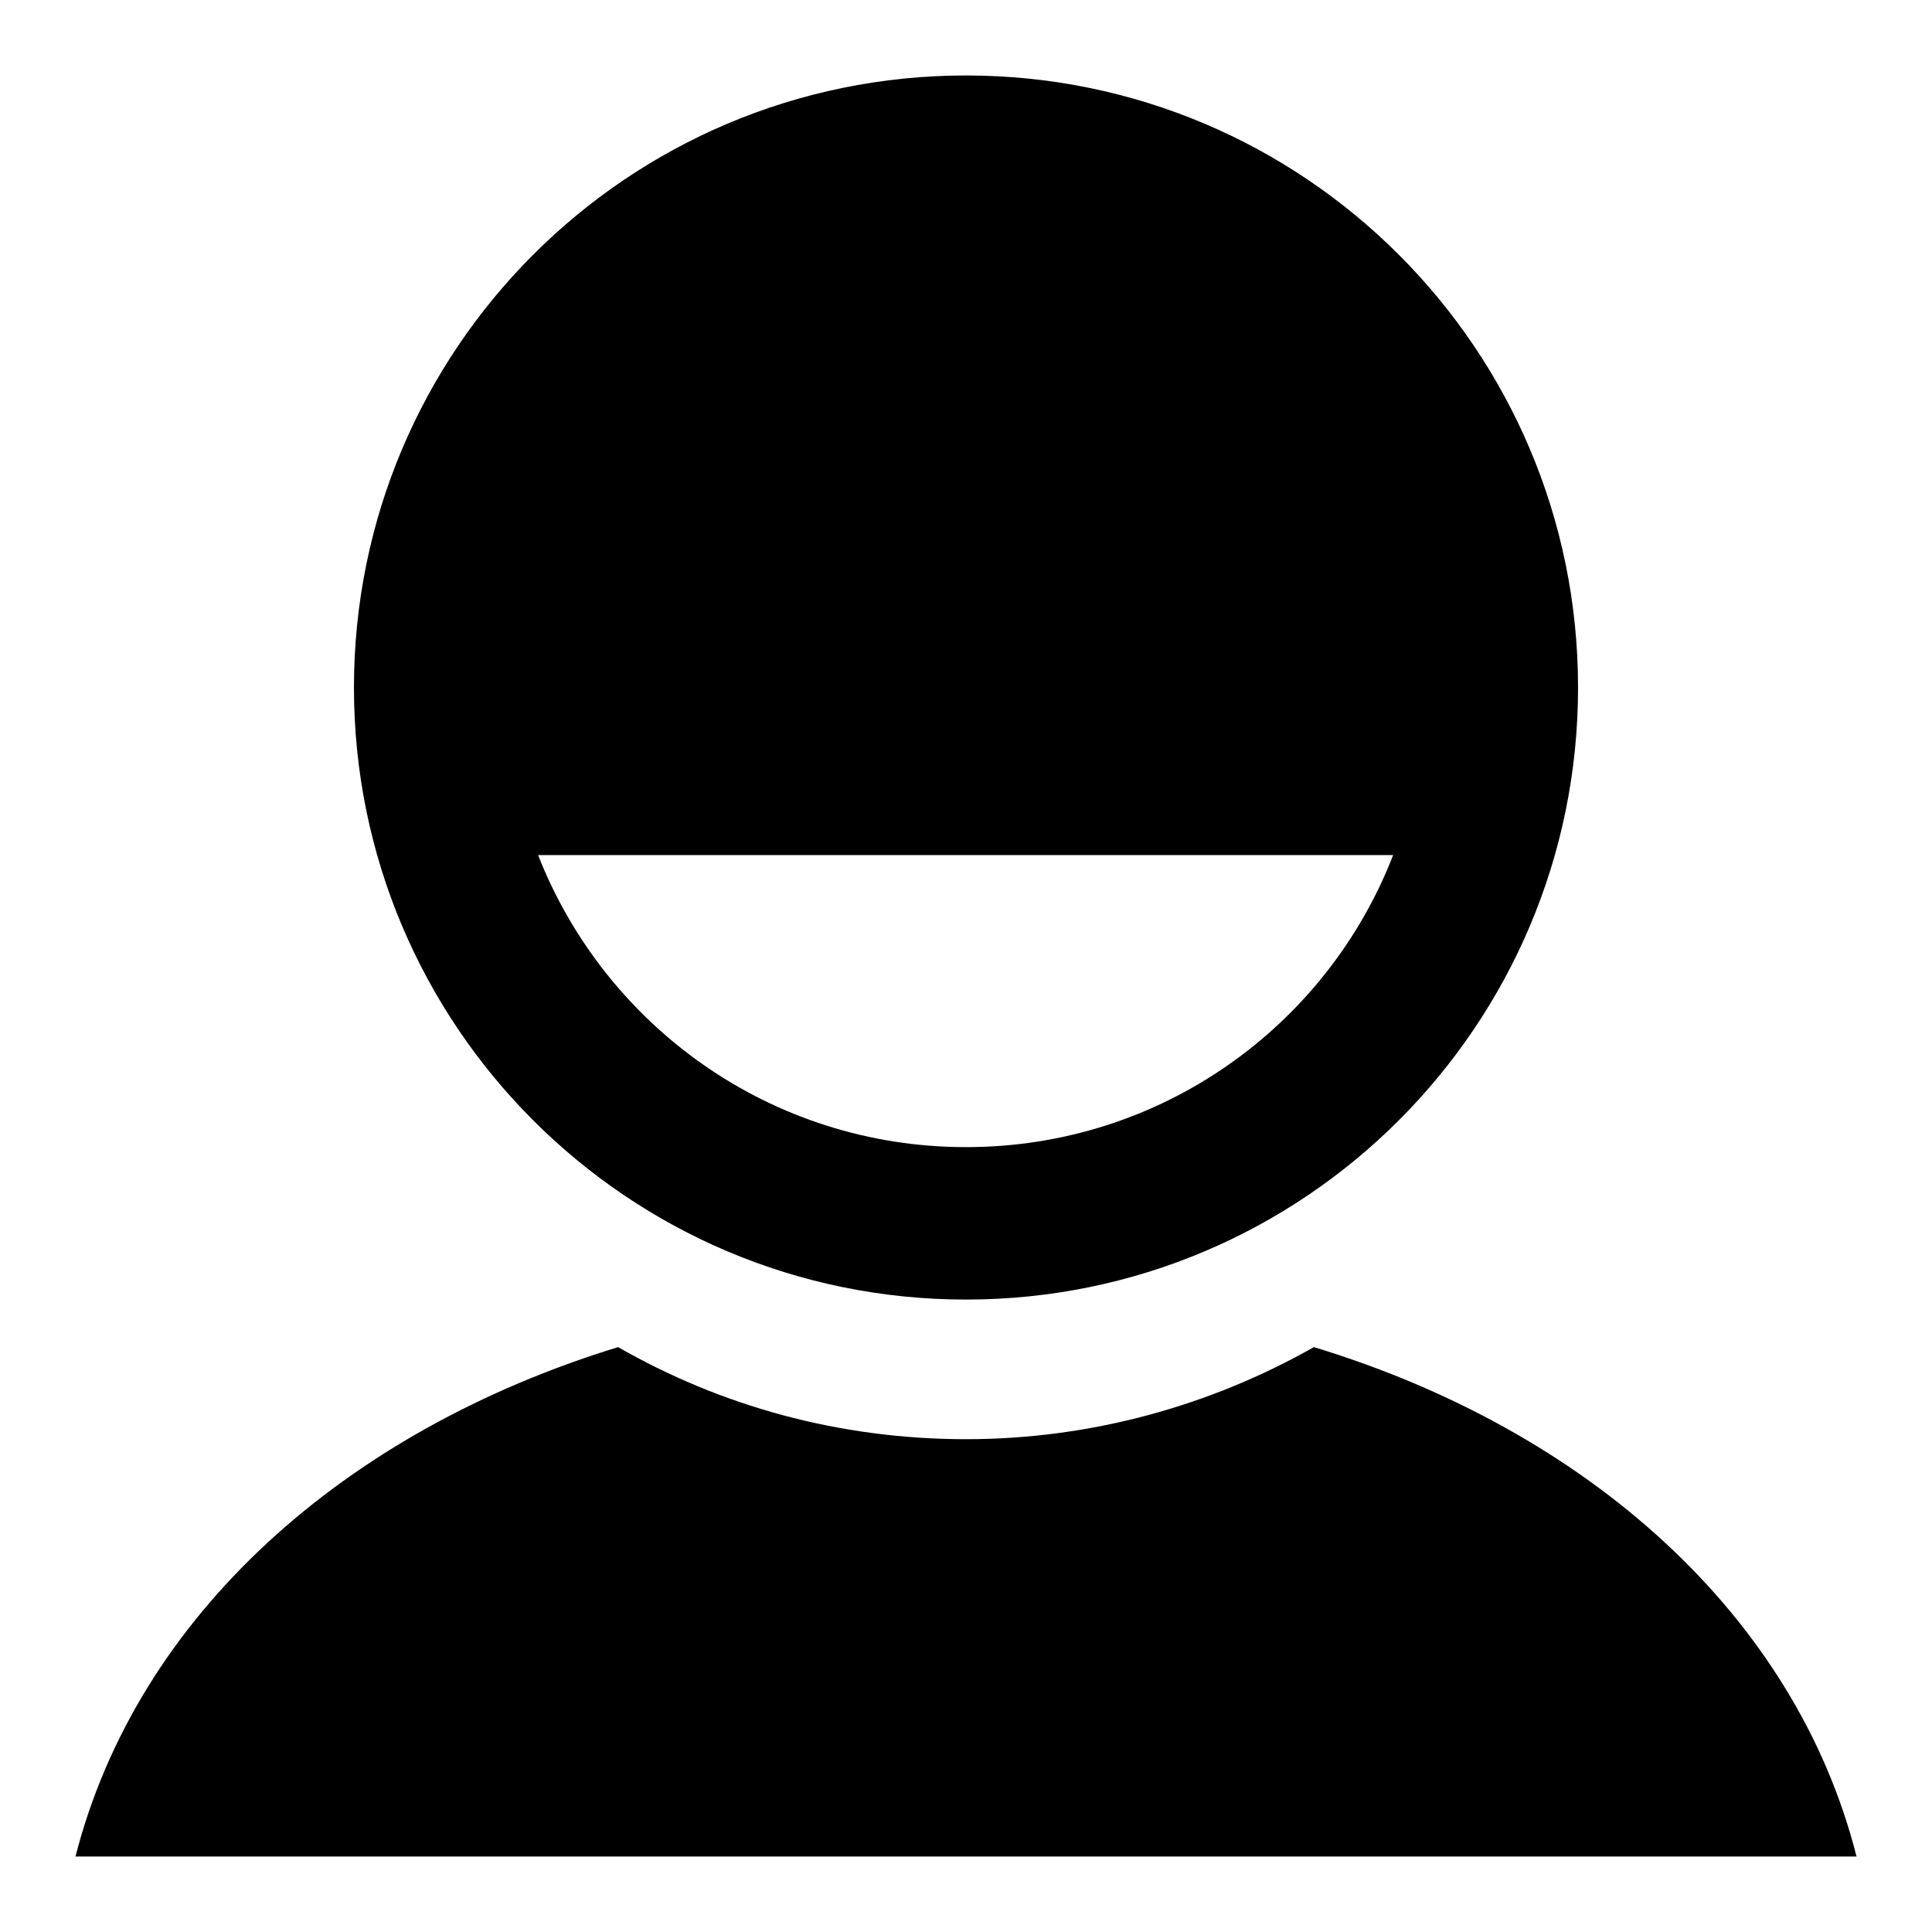 <?xml version="1.0" encoding="utf-8"?>
<!-- Svg Vector Icons : http://www.onlinewebfonts.com/icon -->
<!DOCTYPE svg PUBLIC "-//W3C//DTD SVG 1.1//EN" "http://www.w3.org/Graphics/SVG/1.1/DTD/svg11.dtd">
<svg version="1.1" xmlns="http://www.w3.org/2000/svg" xmlns:xlink="http://www.w3.org/1999/xlink" x="0px" y="0px" viewBox="0 0 256 256" enable-background="new 0 0 256 256" xml:space="preserve">
<g> <path fill="#000000" d="M174.1,178.5c-13.6,7.7-29.4,12.2-46.1,12.2c-16.8,0-32.5-4.4-46.1-12.2C45.7,189.6,18.2,214,10,246h236 C237.9,214,210.3,189.5,174.1,178.5z M128,10c-44.8,0-81.1,36.3-81.1,81.1c0,44.8,36.3,81.1,81.1,81.1c44.8,0,81.1-36.3,81.1-81.1 C209.1,46.3,172.8,10,128,10z M128,152c-25.8,0-47.8-16-56.7-38.7h113.3C175.8,136,153.8,152,128,152z"/></g>
</svg>